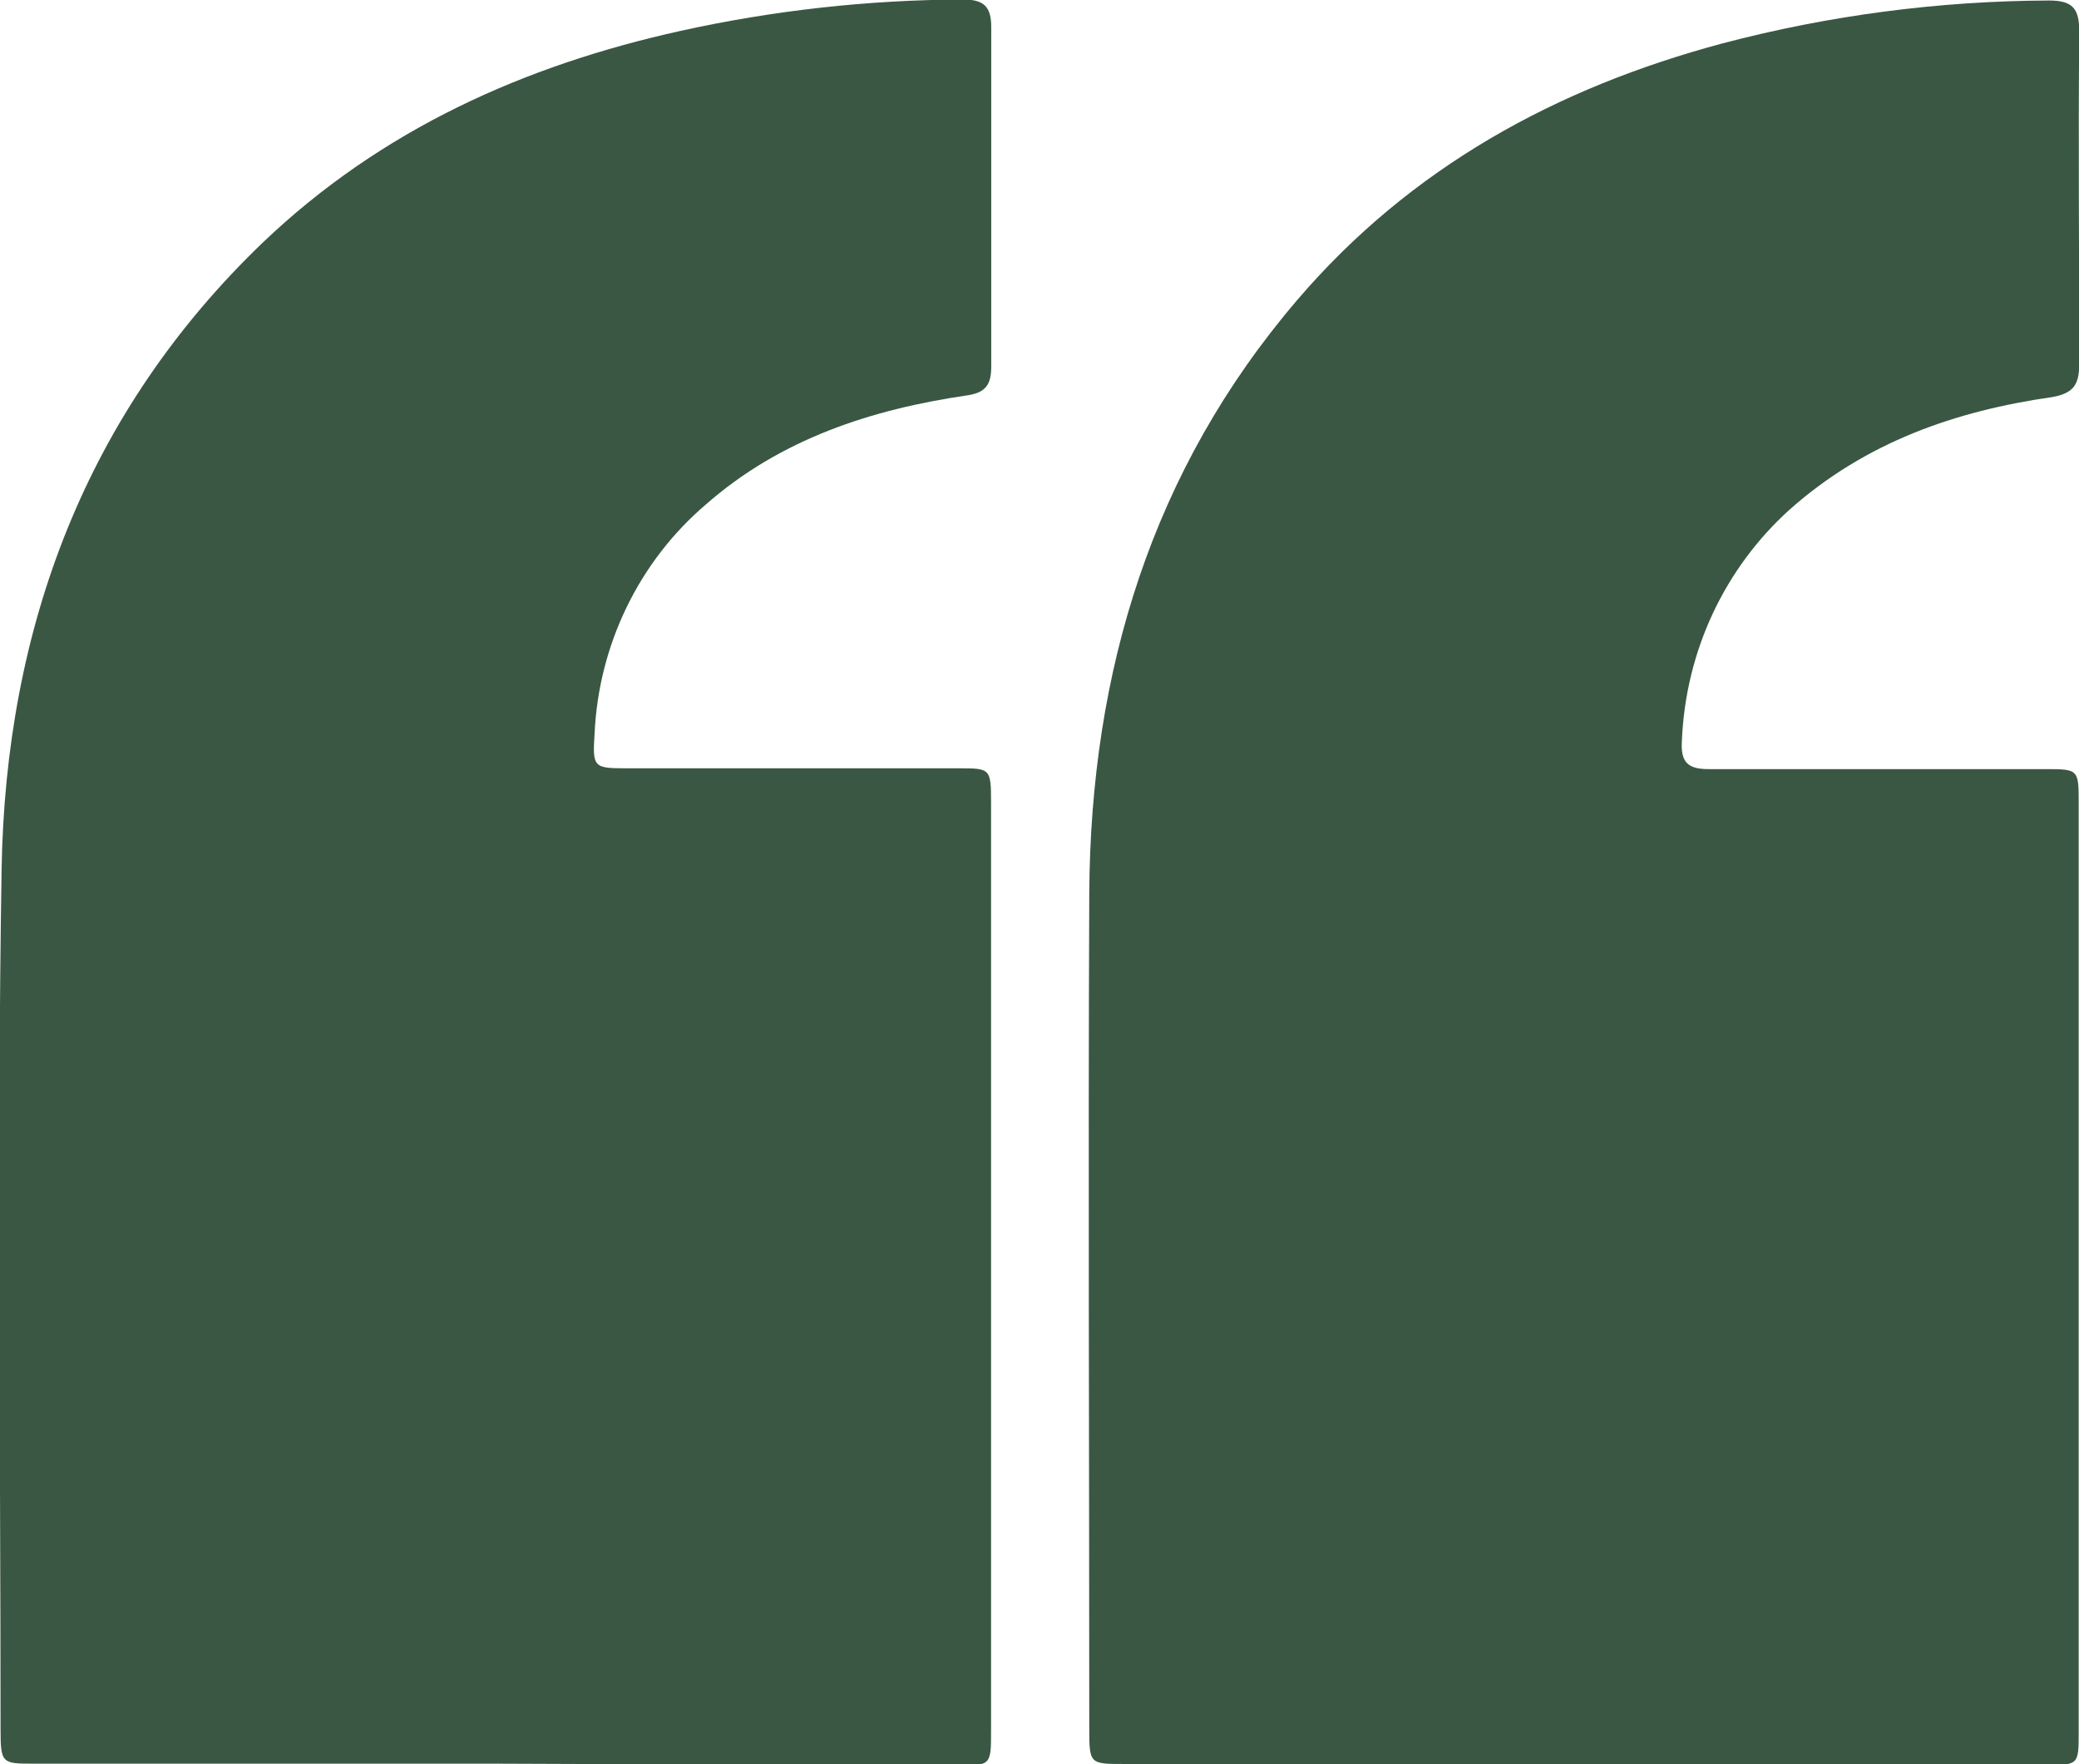 <svg width="33" height="28" viewBox="0 0 33 28" fill="none" xmlns="http://www.w3.org/2000/svg">
<g clip-path="url(#clip0_0_28955)">
<path d="M7.888 27.992H0.548C0.036 27.992 0.009 27.992 0.009 27.46C0.009 22.909 -0.047 18.358 0.025 13.81C0.087 9.949 1.371 6.537 4.173 3.848C6.057 2.052 8.324 1.038 10.808 0.489C12.277 0.165 13.774 -0.001 15.277 -0.008C15.605 -0.008 15.737 0.089 15.734 0.442C15.734 2.235 15.734 4.027 15.734 5.814C15.734 6.09 15.659 6.231 15.352 6.275C13.831 6.498 12.391 6.965 11.204 8.007C10.68 8.454 10.252 9.008 9.948 9.634C9.644 10.26 9.47 10.944 9.438 11.642C9.403 12.175 9.422 12.194 9.931 12.194H15.212C15.721 12.194 15.731 12.194 15.731 12.745V27.468C15.731 28.02 15.731 28.02 15.193 28.02L7.888 27.992Z" fill="#3A5743"/>
<path d="M25.144 27.997H17.844C17.292 27.997 17.29 27.997 17.29 27.415C17.29 23.002 17.271 18.589 17.29 14.176C17.311 10.651 18.288 7.457 20.587 4.766C22.396 2.65 24.713 1.392 27.34 0.689C29.033 0.243 30.774 0.015 32.522 0.008C32.901 0.008 33.006 0.135 33.004 0.51C32.987 2.261 33.004 4.013 33.004 5.75C33.004 6.076 32.944 6.236 32.576 6.302C31.039 6.522 29.615 7.016 28.409 8.086C27.897 8.547 27.481 9.109 27.186 9.739C26.892 10.369 26.726 11.054 26.697 11.752C26.673 12.107 26.797 12.21 27.136 12.207C28.91 12.207 30.683 12.207 32.457 12.207C32.995 12.207 32.995 12.207 32.995 12.758C32.995 17.664 32.995 22.572 32.995 27.481C32.995 28.011 32.996 28.013 32.479 28.013L25.144 27.997Z" fill="#3A5743"/>
</g>
<defs>
<clipPath id="clip0_0_28955">
<rect width="33" height="28" fill="white"/>
</clipPath>
</defs>
</svg>
